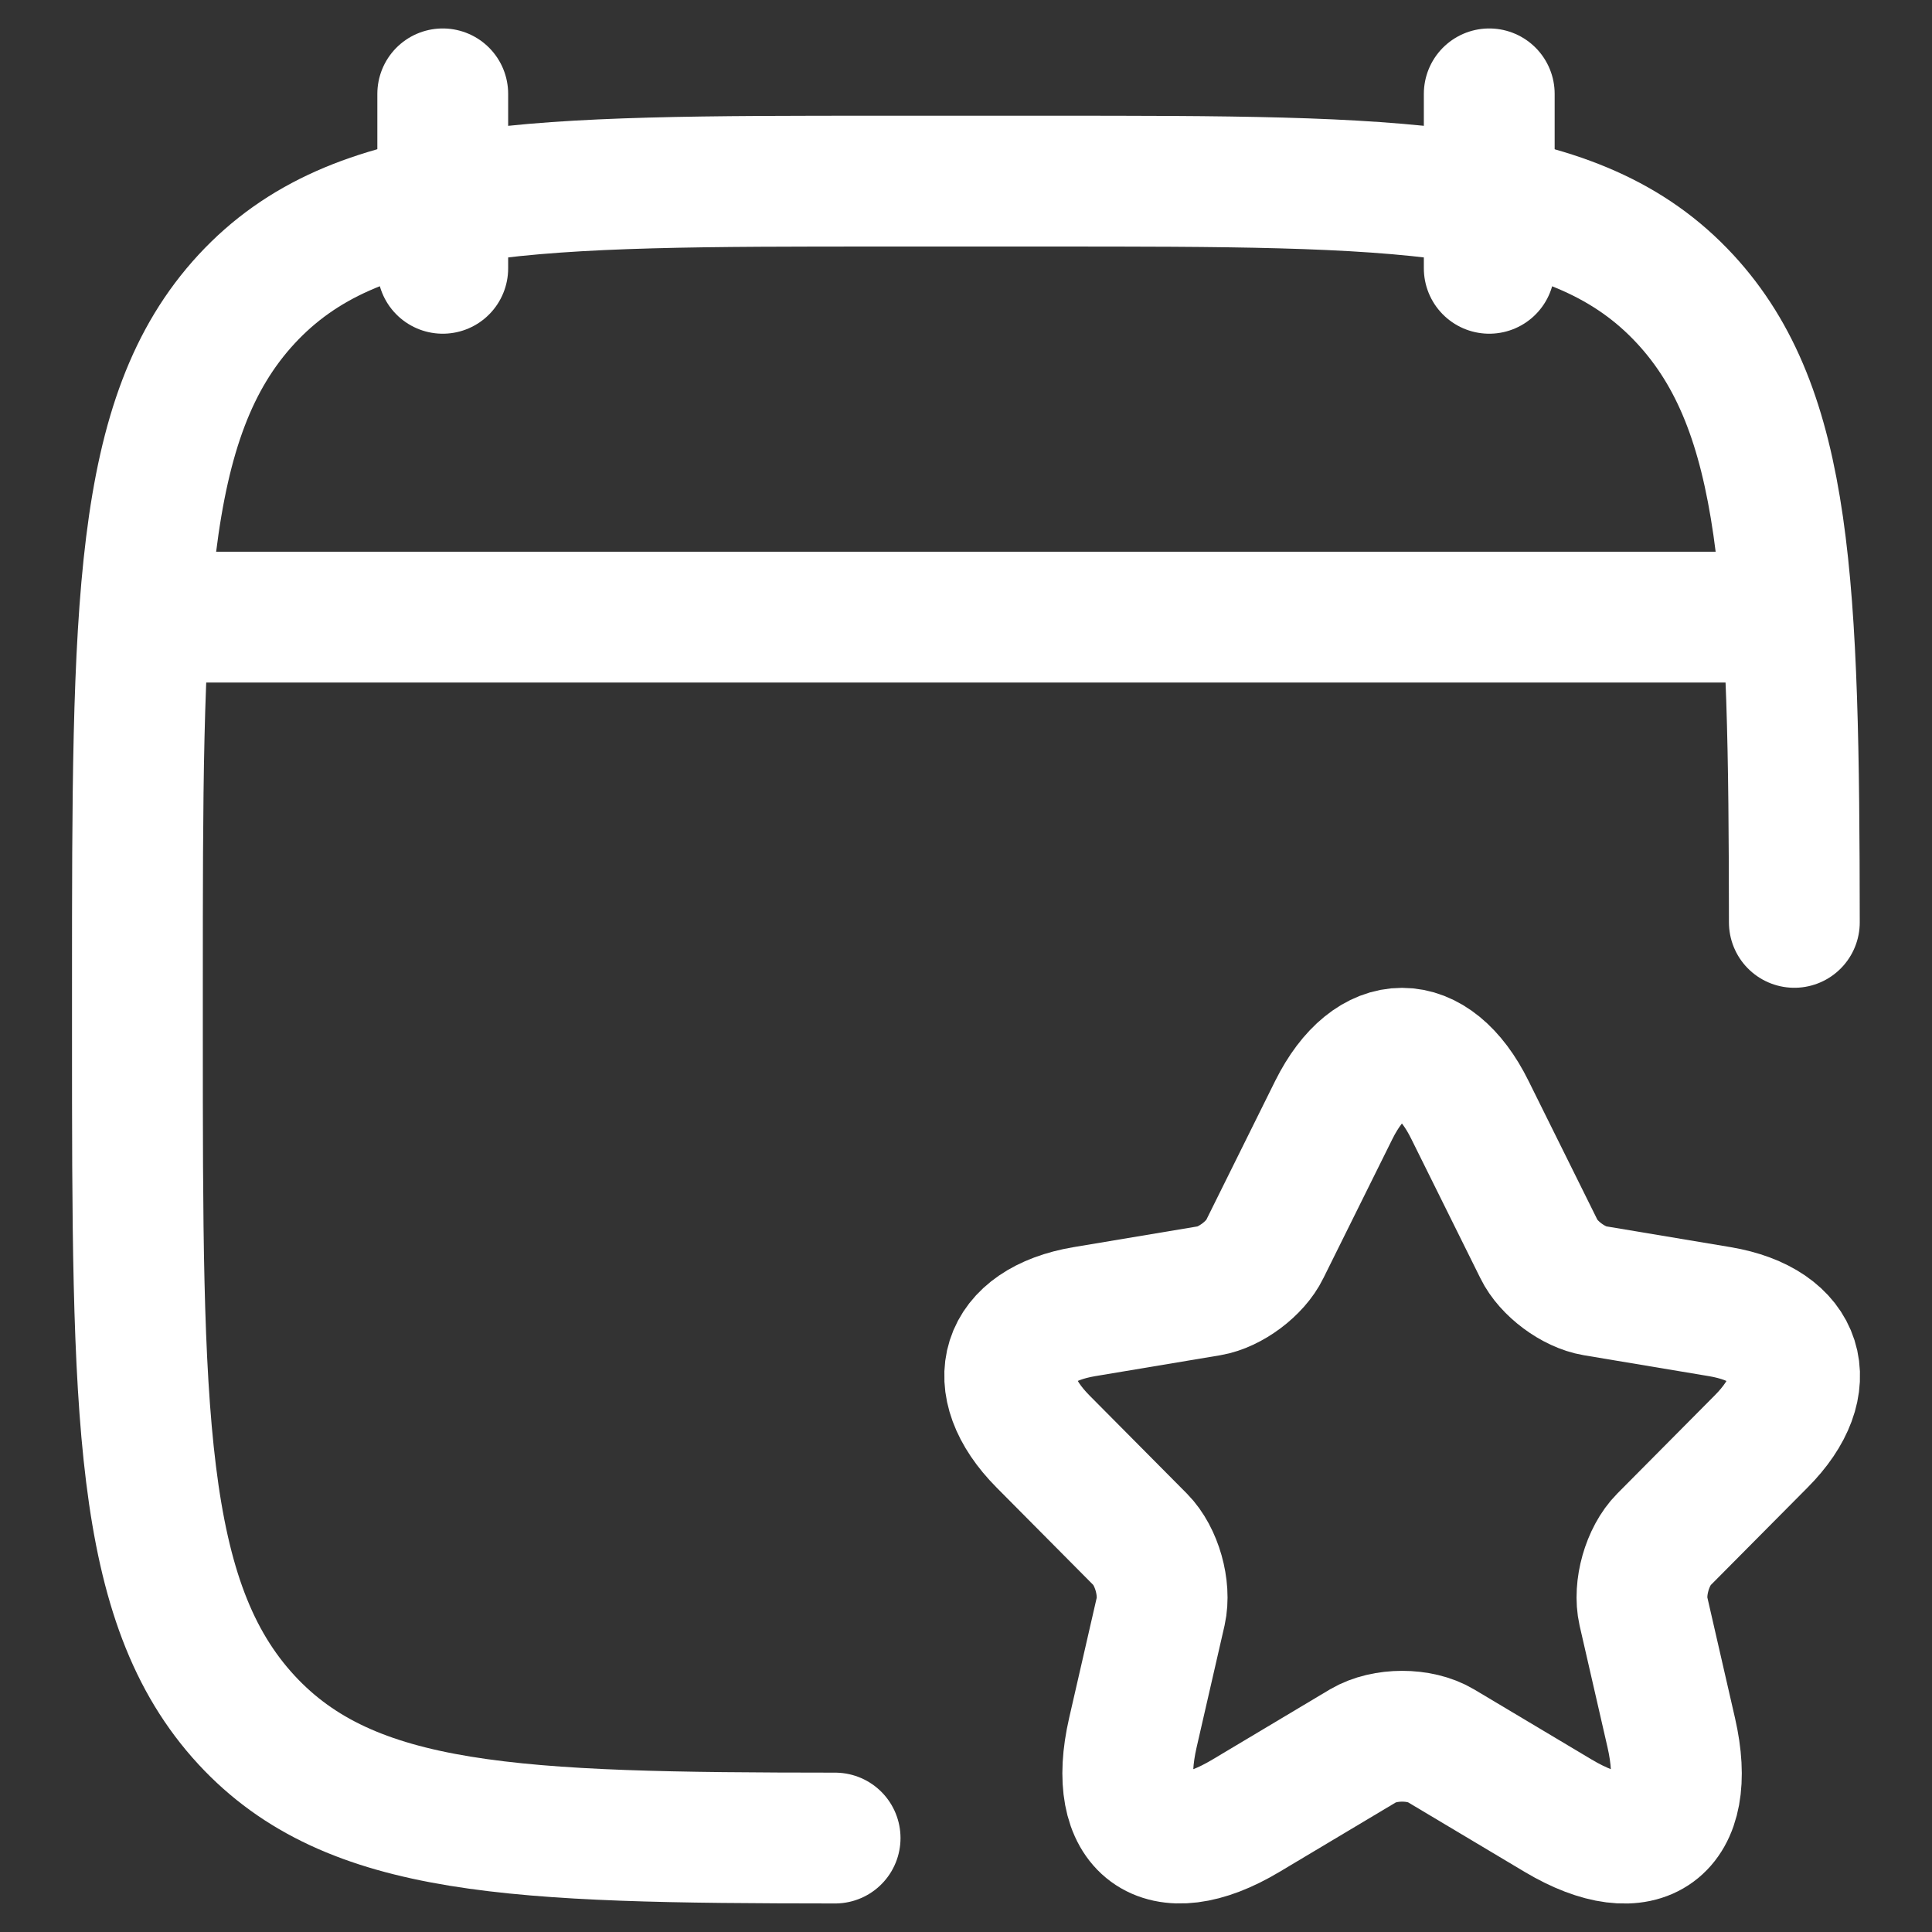 <svg width="24" height="24" viewBox="0 0 24 24" fill="none" xmlns="http://www.w3.org/2000/svg">
<rect x="0" y="0" width="24" height="24" fill="#333333" stroke="none"/>
<path d="M18.26 13.788L19.118 15.518C19.235 15.759 19.547 15.99 19.81 16.034L21.365 16.294C22.36 16.462 22.594 17.189 21.877 17.907L20.668 19.125C20.463 19.332 20.351 19.73 20.415 20.015L20.761 21.524C21.034 22.718 20.405 23.18 19.357 22.556L17.899 21.686C17.636 21.529 17.202 21.529 16.934 21.686L15.477 22.556C14.434 23.18 13.8 22.713 14.073 21.524L14.419 20.015C14.482 19.73 14.37 19.332 14.166 19.125L12.957 17.907C12.245 17.189 12.474 16.462 13.469 16.294L15.024 16.034C15.282 15.99 15.594 15.759 15.711 15.518L16.569 13.788C17.037 12.849 17.797 12.849 18.26 13.788Z" stroke="white" stroke-width="1.625" stroke-linecap="round" stroke-linejoin="round"/>
<path d="M18.5 1.166V3.333M5.5 1.166V3.333" stroke="white" stroke-width="1.625" stroke-linecap="round" stroke-linejoin="round"/>
<path d="M22.29 11.458C22.286 7.27 22.211 5.097 20.934 3.716C19.578 2.25 17.394 2.25 13.028 2.25H10.97C6.603 2.25 4.42 2.25 3.063 3.716C1.707 5.183 1.707 7.543 1.707 12.264V12.82C1.707 17.54 1.707 19.9 3.063 21.367C4.357 22.765 6.402 22.83 10.374 22.833" stroke="white" stroke-width="1.625" stroke-linecap="round" stroke-linejoin="round"/>
<path d="M2.25 7.666H21.75" stroke="white" stroke-width="1.625" stroke-linecap="round" stroke-linejoin="round"/>
</svg>
